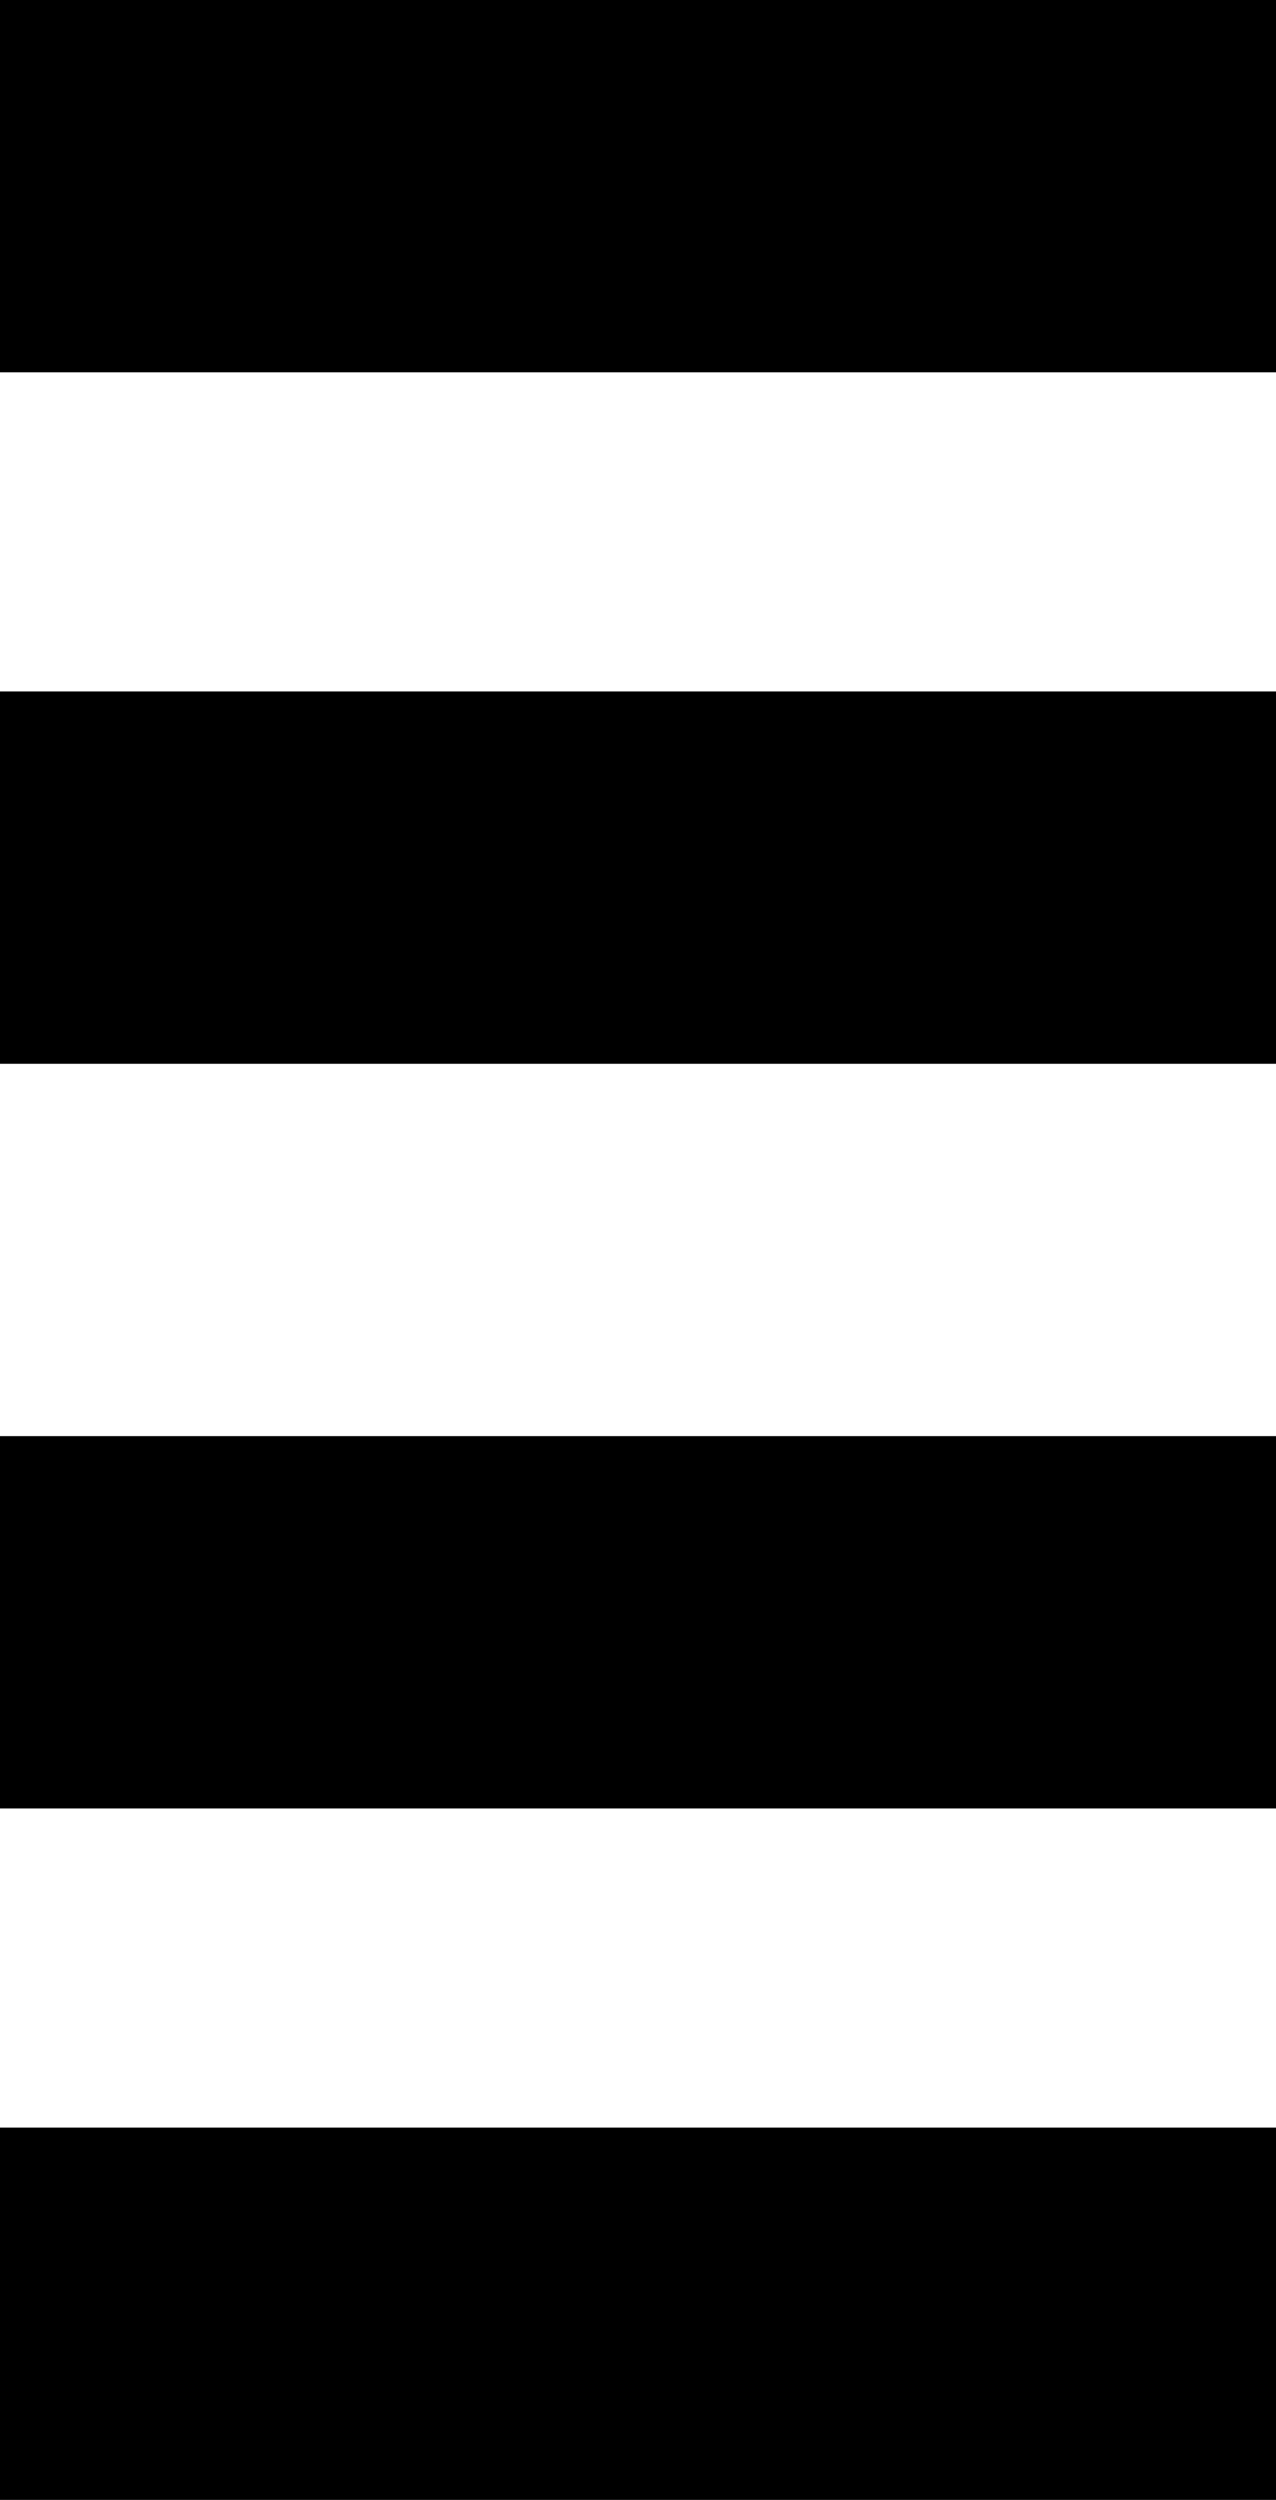 <?xml version="1.0" encoding="UTF-8"?>
<svg width="24px" height="47px" viewBox="0 0 24 47" version="1.1" xmlns="http://www.w3.org/2000/svg" xmlns:xlink="http://www.w3.org/1999/xlink">
    <title>Group 2 Copy</title>
    <g id="Symbols" stroke="none" stroke-width="1" fill="none" fill-rule="evenodd">
        <g id="SKINDIAGNOSIS-Copy" transform="translate(-303, -177)" fill="#000000">
            <g id="Group-2-Copy" transform="translate(303, 177)">
                <rect id="Rectangle" x="0" y="0" width="24" height="7"></rect>
                <rect id="Rectangle-Copy" x="0" y="13" width="24" height="7"></rect>
                <rect id="Rectangle-Copy-2" x="0" y="27" width="24" height="7"></rect>
                <rect id="Rectangle-Copy-3" x="0" y="40" width="24" height="7"></rect>
            </g>
        </g>
    </g>
</svg>